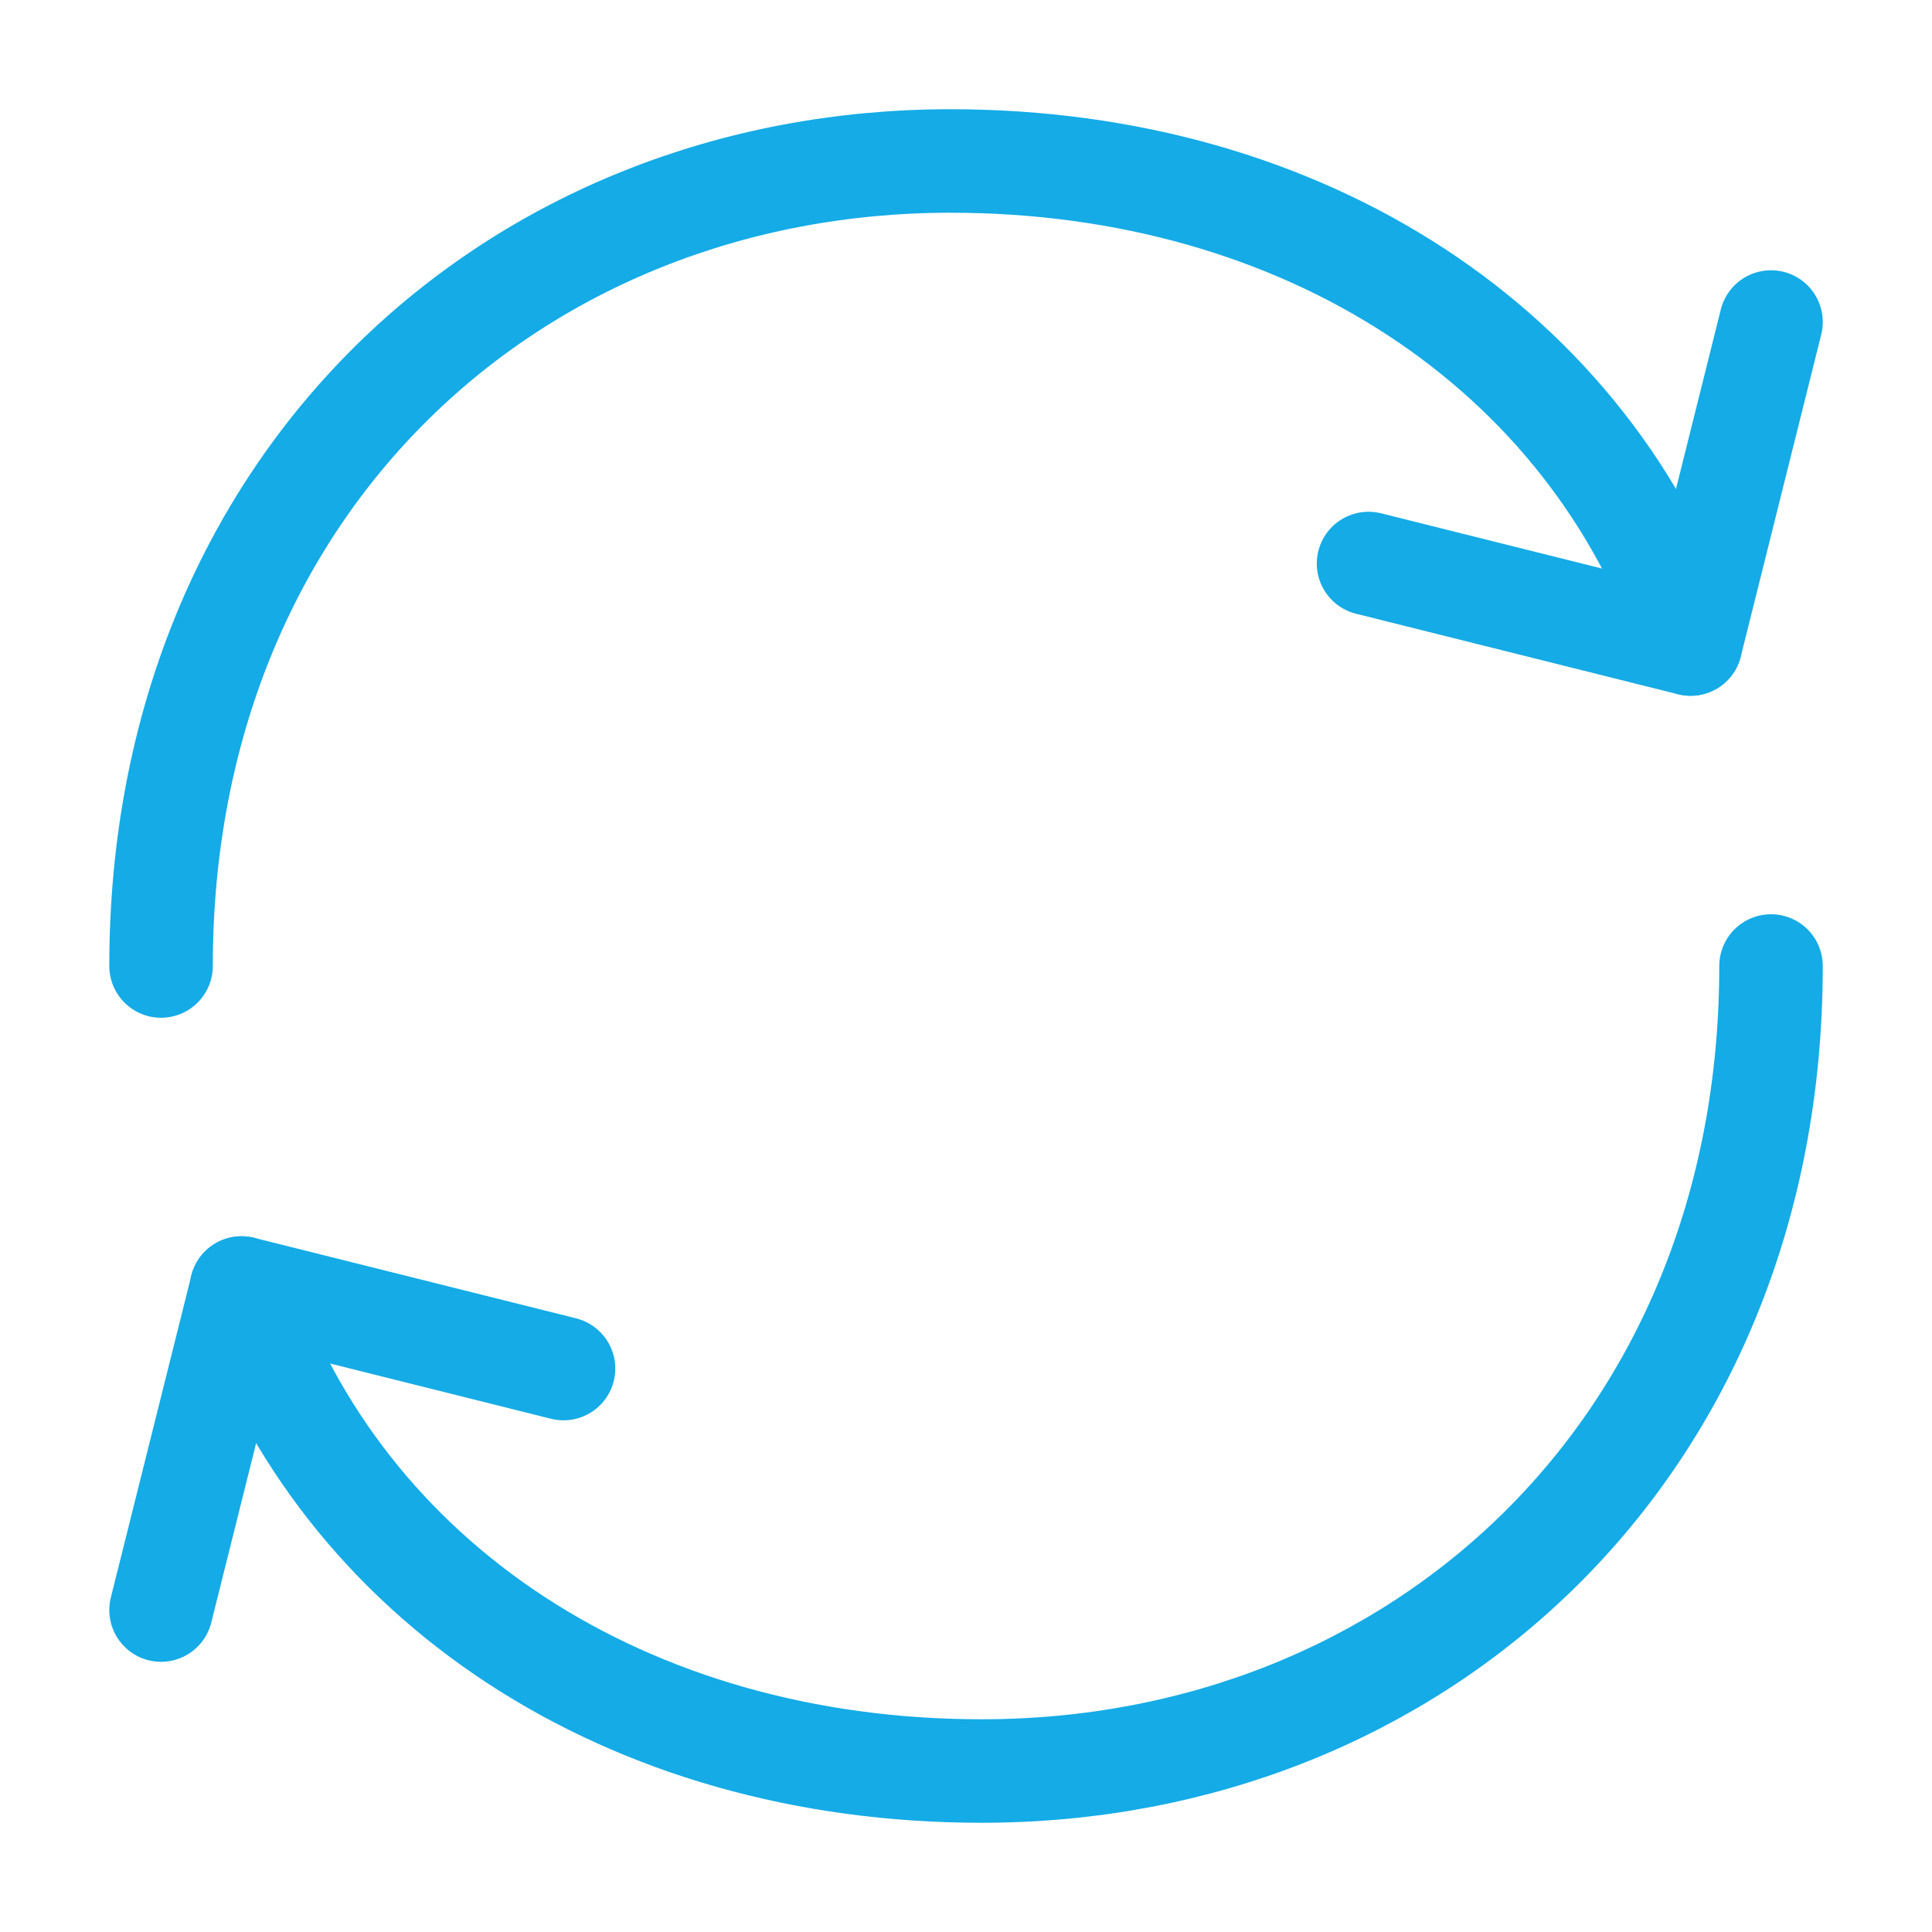<svg width="28" height="28" viewBox="0 0 28 28" fill="none" xmlns="http://www.w3.org/2000/svg">
<path d="M25.667 14C25.667 21 20.545 25.667 14.226 25.667C9.091 25.667 4.947 22.942 3.5 18.667" stroke="#14ABE7" stroke-width="1.5" stroke-linecap="round" stroke-linejoin="round"/>
<path d="M2.334 14C2.334 7 7.456 2.333 13.774 2.333C18.911 2.333 23.054 5.057 24.501 9.333" stroke="#14ABE7" stroke-width="1.5" stroke-linecap="round" stroke-linejoin="round"/>
<path d="M8.167 19.834L3.501 18.667L2.334 23.334" stroke="#14ABE7" stroke-width="1.5" stroke-linecap="round" stroke-linejoin="round"/>
<path d="M19.834 8.167L24.501 9.334L25.667 4.667" stroke="#14ABE7" stroke-width="1.5" stroke-linecap="round" stroke-linejoin="round"/>
</svg>
